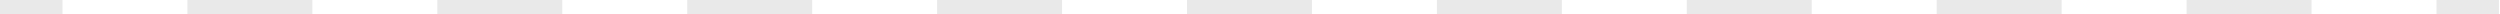 <?xml version="1.0" encoding="UTF-8"?> <svg xmlns="http://www.w3.org/2000/svg" width="709" height="4" viewBox="0 0 709 4" fill="none"> <path fill-rule="evenodd" clip-rule="evenodd" d="M17.718 4H0V0H17.718V4ZM88.588 4H53.153V0H88.588V4ZM159.458 4H124.023V0H159.458V4ZM230.329 4H194.893V0H230.329V4ZM301.199 4H265.764V0H301.199V4ZM372.069 4H336.634V0H372.069V4ZM442.939 4H407.504V0H442.939V4ZM513.81 4H478.375V0H513.81V4ZM584.68 4H549.245V0H584.68V4ZM655.55 4H620.115V0H655.55V4ZM708.703 4H690.986V0H708.703V4Z" fill="#E9E9E9"></path> </svg> 